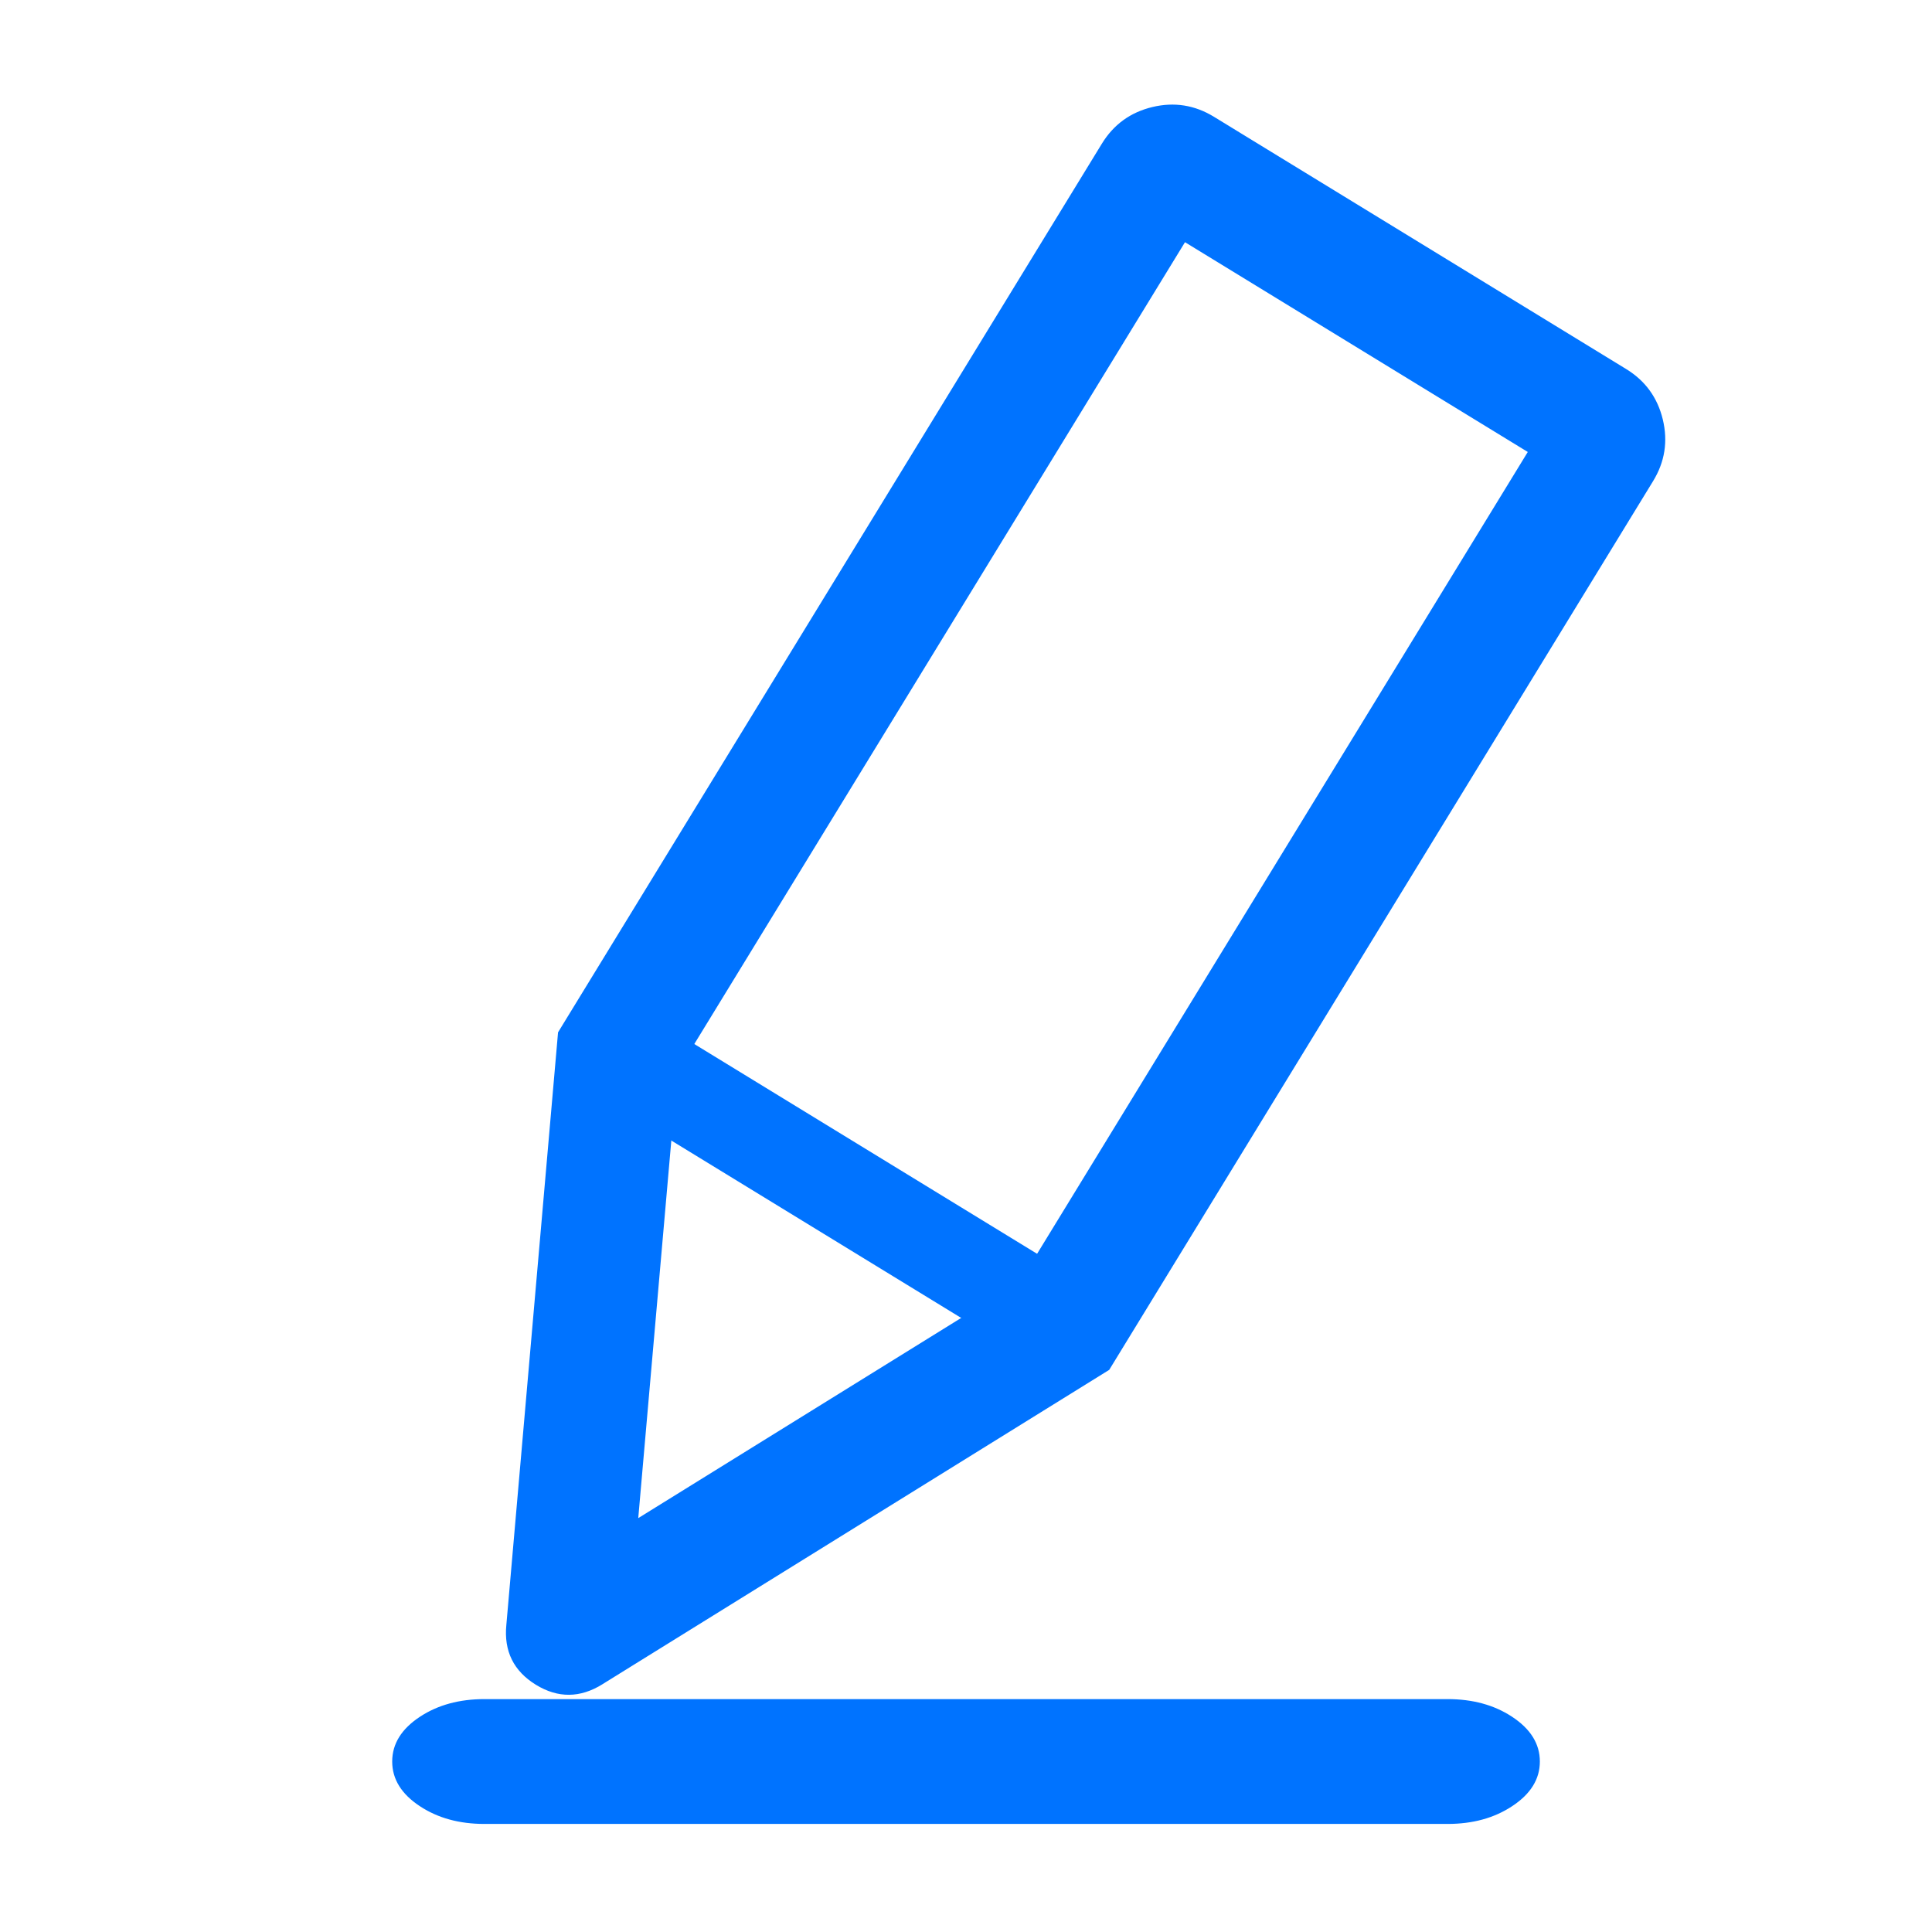 <svg xmlns="http://www.w3.org/2000/svg" xmlns:xlink="http://www.w3.org/1999/xlink" fill="none" version="1.1" width="34.576" height="34.576" viewBox="0 0 34.576 34.576"><defs><clipPath id="master_svg0_4667_29492"><rect x="0" y="0" width="34.576" height="34.576" rx="0"/></clipPath></defs><g clip-path="url(#master_svg0_4667_29492)"><g><path d="M25.907,32.542L8.669,32.542C7.813,32.542,7.119,32.086,7.119,31.525C7.119,30.963,7.813,30.508,8.669,30.508L25.907,30.508C26.763,30.508,27.458,30.963,27.458,31.525C27.458,32.086,26.763,32.542,25.907,32.542Z" fill="#0073FF" fill-opacity="1"/><path d="M27.058,32.327Q27.558,32,27.558,31.525Q27.558,31.05,27.058,30.722Q26.579,30.408,25.907,30.408L8.669,30.408Q7.997,30.408,7.518,30.722Q7.019,31.05,7.019,31.525Q7.019,32,7.518,32.327Q7.997,32.642,8.669,32.642L25.907,32.642Q26.579,32.642,27.058,32.327ZM26.948,30.889Q27.358,31.158,27.358,31.525Q27.358,31.892,26.948,32.16Q26.519,32.442,25.907,32.442L8.669,32.442Q8.057,32.442,7.628,32.16Q7.219,31.892,7.219,31.525Q7.219,31.158,7.628,30.889Q8.057,30.608,8.669,30.608L25.907,30.608Q26.519,30.608,26.948,30.889Z" fill-rule="evenodd" fill="#0073FF" fill-opacity="1"/></g><g transform="matrix(0.853,0.522,-0.522,0.853,3.905,-10.492)"><path d="M26.065,31.448Q26.061,31.448,26.065,31.448C25.73,31.448,25.427,31.259,25.278,30.951L20.557,21.473L20.557,2.889C20.557,2.22,21.101,1.68,21.766,1.68L30.414,1.68C31.082,1.68,31.623,2.223,31.623,2.889L31.623,21.477L26.851,30.955C26.7,31.259,26.396,31.448,26.065,31.448ZM22.246,21.078L26.068,28.757L29.938,21.075L29.938,3.365L22.246,3.365L22.246,21.078Z" fill="#0073FF" fill-opacity="1"/><path d="M27.075,31.067L27.075,31.066L31.873,21.536L31.873,2.889Q31.873,2.286,31.446,1.858Q31.018,1.43,30.414,1.43L21.766,1.43Q21.163,1.43,20.736,1.856Q20.307,2.284,20.307,2.889L20.307,21.532L25.053,31.06Q25.361,31.696,26.062,31.698L26.063,31.698L26.065,31.698Q26.759,31.698,27.075,31.067ZM26.065,31.198Q26.45,31.198,26.628,30.843L26.628,30.842L31.373,21.417L31.373,2.889Q31.373,2.492,31.092,2.211Q30.811,1.93,30.414,1.93L21.766,1.93Q21.37,1.93,21.089,2.21Q20.807,2.491,20.807,2.889L20.807,21.414L25.503,30.842Q25.674,31.197,26.063,31.198L26.065,31.198ZM30.188,3.115L21.996,3.115L21.996,21.137L26.067,29.315L30.188,21.134L30.188,3.115ZM22.496,3.615L22.496,21.019L26.069,28.198L29.688,21.015L29.688,3.615L22.496,3.615Z" fill-rule="evenodd" fill="#0073FF" fill-opacity="1"/></g><g transform="matrix(0.853,0.522,-0.522,0.853,11.142,-3.32)"><path d="M11.459,18.098L20.839,18.098L20.839,19.786L11.459,19.786L11.459,18.098Z" fill="#0073FF" fill-opacity="1"/></g></g></svg>